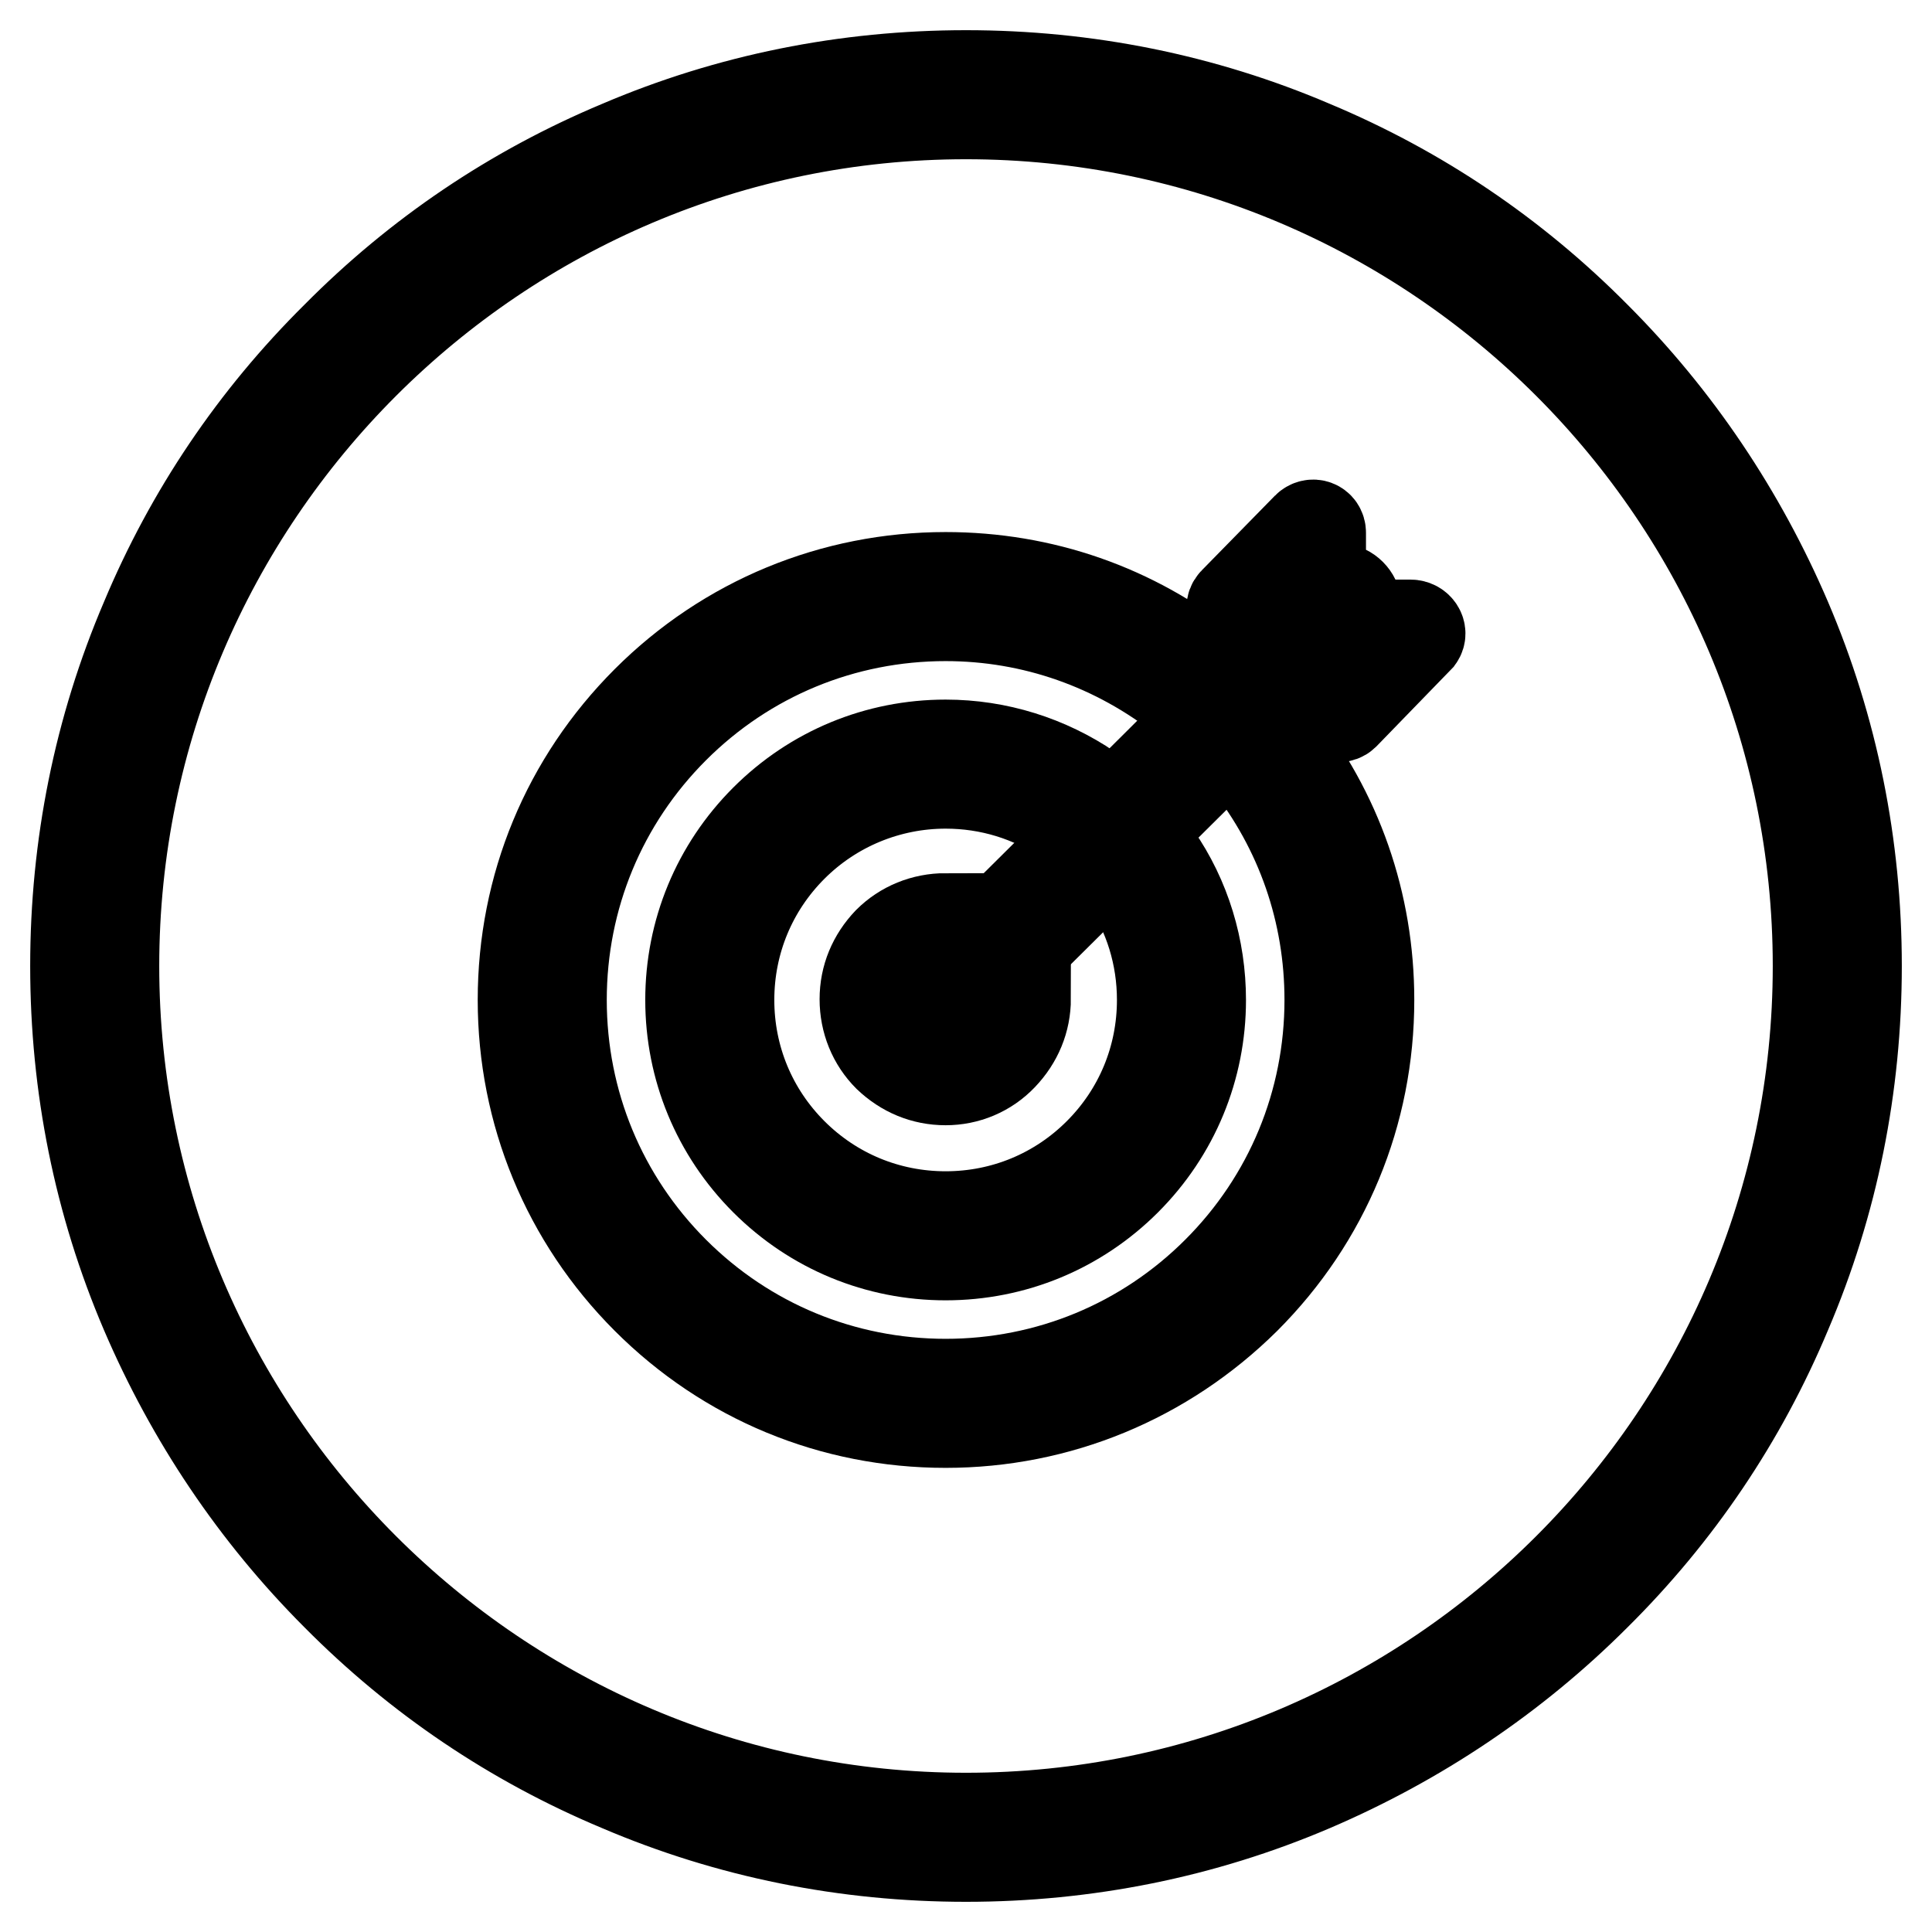 <?xml version="1.0" encoding="utf-8"?>
<!-- Svg Vector Icons : http://www.onlinewebfonts.com/icon -->
<!DOCTYPE svg PUBLIC "-//W3C//DTD SVG 1.1//EN" "http://www.w3.org/Graphics/SVG/1.1/DTD/svg11.dtd">
<svg version="1.1" xmlns="http://www.w3.org/2000/svg" xmlns:xlink="http://www.w3.org/1999/xlink" x="0px" y="0px" viewBox="0 0 256 256" enable-background="new 0 0 256 256" xml:space="preserve">
<g> <path stroke-width="12" fill-opacity="0" stroke="#000000"  d="M128,246c-15.9,0-31.4-3.1-45.9-9.3c-14.1-5.9-26.7-14.4-37.5-25.3c-10.8-10.8-19.3-23.5-25.3-37.5 c-6.2-14.5-9.3-30-9.3-45.9c0-15.9,3.1-31.4,9.3-45.9C25.2,68,33.7,55.4,44.6,44.6C55.4,33.7,68,25.2,82.1,19.3 c14.5-6.2,30-9.3,45.9-9.3c15.9,0,31.4,3.1,45.9,9.3c14.1,5.9,26.7,14.4,37.5,25.3c10.8,10.8,19.3,23.5,25.3,37.5 c6.2,14.5,9.3,30,9.3,45.9c0,15.9-3.1,31.4-9.3,45.9c-5.9,14.1-14.4,26.7-25.3,37.5c-10.8,10.8-23.5,19.3-37.5,25.3 C159.4,242.9,143.9,246,128,246L128,246z M128,15.1C65.8,15.1,15.1,65.8,15.1,128S65.8,240.9,128,240.9 c62.2,0,112.9-50.6,112.9-112.9S190.2,15.1,128,15.1z"/> <path stroke-width="12" fill-opacity="0" stroke="#000000"  d="M125.3,188.5c-15,0-29-5.8-39.6-16.4c-10.6-10.6-16.4-24.7-16.4-39.6c0-15,5.8-29,16.4-39.6 c10.6-10.6,24.7-16.4,39.6-16.4c12.8,0,24.9,4.2,34.9,12.2l-3.2,4c-9.1-7.2-20.1-11.1-31.7-11.1c-13.6,0-26.4,5.3-36,14.9 c-9.6,9.6-14.9,22.4-14.9,36c0,13.6,5.3,26.4,14.9,36c9.6,9.6,22.4,14.9,36,14.9c13.6,0,26.4-5.3,36-14.9 c9.6-9.6,14.9-22.4,14.9-36c0-11.6-3.8-22.6-11-31.7l4-3.2c8,10,12.2,22.1,12.2,34.9c0,15-5.8,29-16.4,39.6 C154.3,182.7,140.2,188.5,125.3,188.5L125.3,188.5z"/> <path stroke-width="12" fill-opacity="0" stroke="#000000"  d="M125.3,166.3c-9,0-17.5-3.5-23.9-9.9c-6.4-6.4-9.9-14.9-9.9-23.9c0-9,3.5-17.5,9.9-23.9 c6.4-6.4,14.9-9.9,23.9-9.9c6.9,0,13.5,2.1,19.1,5.9l-2.9,4.2c-4.8-3.3-10.4-5-16.2-5c-7.6,0-14.9,3-20.3,8.4 c-5.4,5.4-8.4,12.6-8.4,20.3c0,7.7,3,14.9,8.4,20.3c5.4,5.4,12.6,8.4,20.3,8.4c7.7,0,14.9-3,20.3-8.4c5.4-5.4,8.4-12.6,8.4-20.3 c0-5.8-1.7-11.4-5-16.2l4.2-2.9c3.9,5.6,5.9,12.3,5.9,19.1c0,9-3.5,17.5-9.9,23.9C142.8,162.8,134.3,166.3,125.3,166.3z"/> <path stroke-width="12" fill-opacity="0" stroke="#000000"  d="M125.3,143.1c-2.9,0-5.5-1.1-7.6-3.1c-2-2-3.1-4.7-3.1-7.6c0-2.9,1.1-5.5,3.1-7.6c2-2,4.7-3.1,7.6-3.1v5.1 c-1.5,0-2.9,0.6-3.9,1.6c-1.1,1.1-1.6,2.4-1.6,3.9c0,1.5,0.6,2.9,1.6,3.9c1.1,1.1,2.4,1.6,3.9,1.6c1.5,0,2.9-0.6,3.9-1.6 c1.1-1.1,1.6-2.4,1.6-3.9h5.1c0,2.9-1.1,5.5-3.1,7.6C130.8,142,128.1,143.1,125.3,143.1z"/> <path stroke-width="12" fill-opacity="0" stroke="#000000"  d="M170.2,84.4c0,0.3,0.1,0.6,0.3,0.8c0.2,0.2,0.6,0.4,1.1,0.5v-2.5c-0.5,0-0.8,0.2-1,0.4 C170.3,83.7,170.2,84,170.2,84.4z M172.2,86.6v2.8c0.5,0,0.8-0.2,1.1-0.4c0.3-0.3,0.4-0.6,0.4-1s-0.1-0.7-0.3-1 C173.1,86.9,172.7,86.7,172.2,86.6L172.2,86.6z"/> <path stroke-width="12" fill-opacity="0" stroke="#000000"  d="M186.9,82.8h-8.7L179,82c2.2-2.2-1.1-5.5-3.3-3.3l-0.7,0.6v-8.7c0-1-1.1-1.4-1.8-0.7l-9.7,9.9 c-0.2,0.2-0.3,0.5-0.3,0.8v10.9c-13.1,13.1-26.4,26.2-39.5,39.3c-2.2,2.2,1.1,5.5,3.3,3.3l39.3-39l11-0.1c0.3,0,0.6-0.1,0.8-0.3 l9.9-10.2C188.5,83.8,187.9,82.8,186.9,82.8z M173.9,89.5c-0.4,0.4-1,0.6-1.7,0.6v1.1h-0.6v-1.1c-0.9-0.1-1.4-0.3-1.8-0.7 c-0.4-0.4-0.5-1-0.5-1.7h0.8c0,0.5,0.1,0.9,0.3,1.2s0.6,0.4,1.2,0.5v-2.9c-0.8-0.1-1.3-0.4-1.7-0.7c-0.3-0.3-0.5-0.8-0.5-1.3 c0-0.6,0.2-1.1,0.5-1.4c0.4-0.4,0.9-0.6,1.6-0.6v-0.9h0.6v0.9c0.7,0.1,1.2,0.3,1.6,0.6c0.3,0.3,0.5,0.8,0.5,1.4h-0.8 c-0.1-0.4-0.2-0.7-0.4-0.9c-0.2-0.2-0.5-0.3-0.9-0.4v2.7c0.2,0.1,0.4,0.1,0.6,0.2c0.2,0.1,0.3,0.1,0.4,0.1c0.1,0.1,0.2,0.1,0.2,0.1 c0.1,0.1,0.1,0.1,0.2,0.1c0.3,0.2,0.5,0.4,0.6,0.7c0.1,0.3,0.2,0.6,0.2,1C174.4,88.6,174.3,89.1,173.9,89.5L173.9,89.5z"/></g>
</svg>